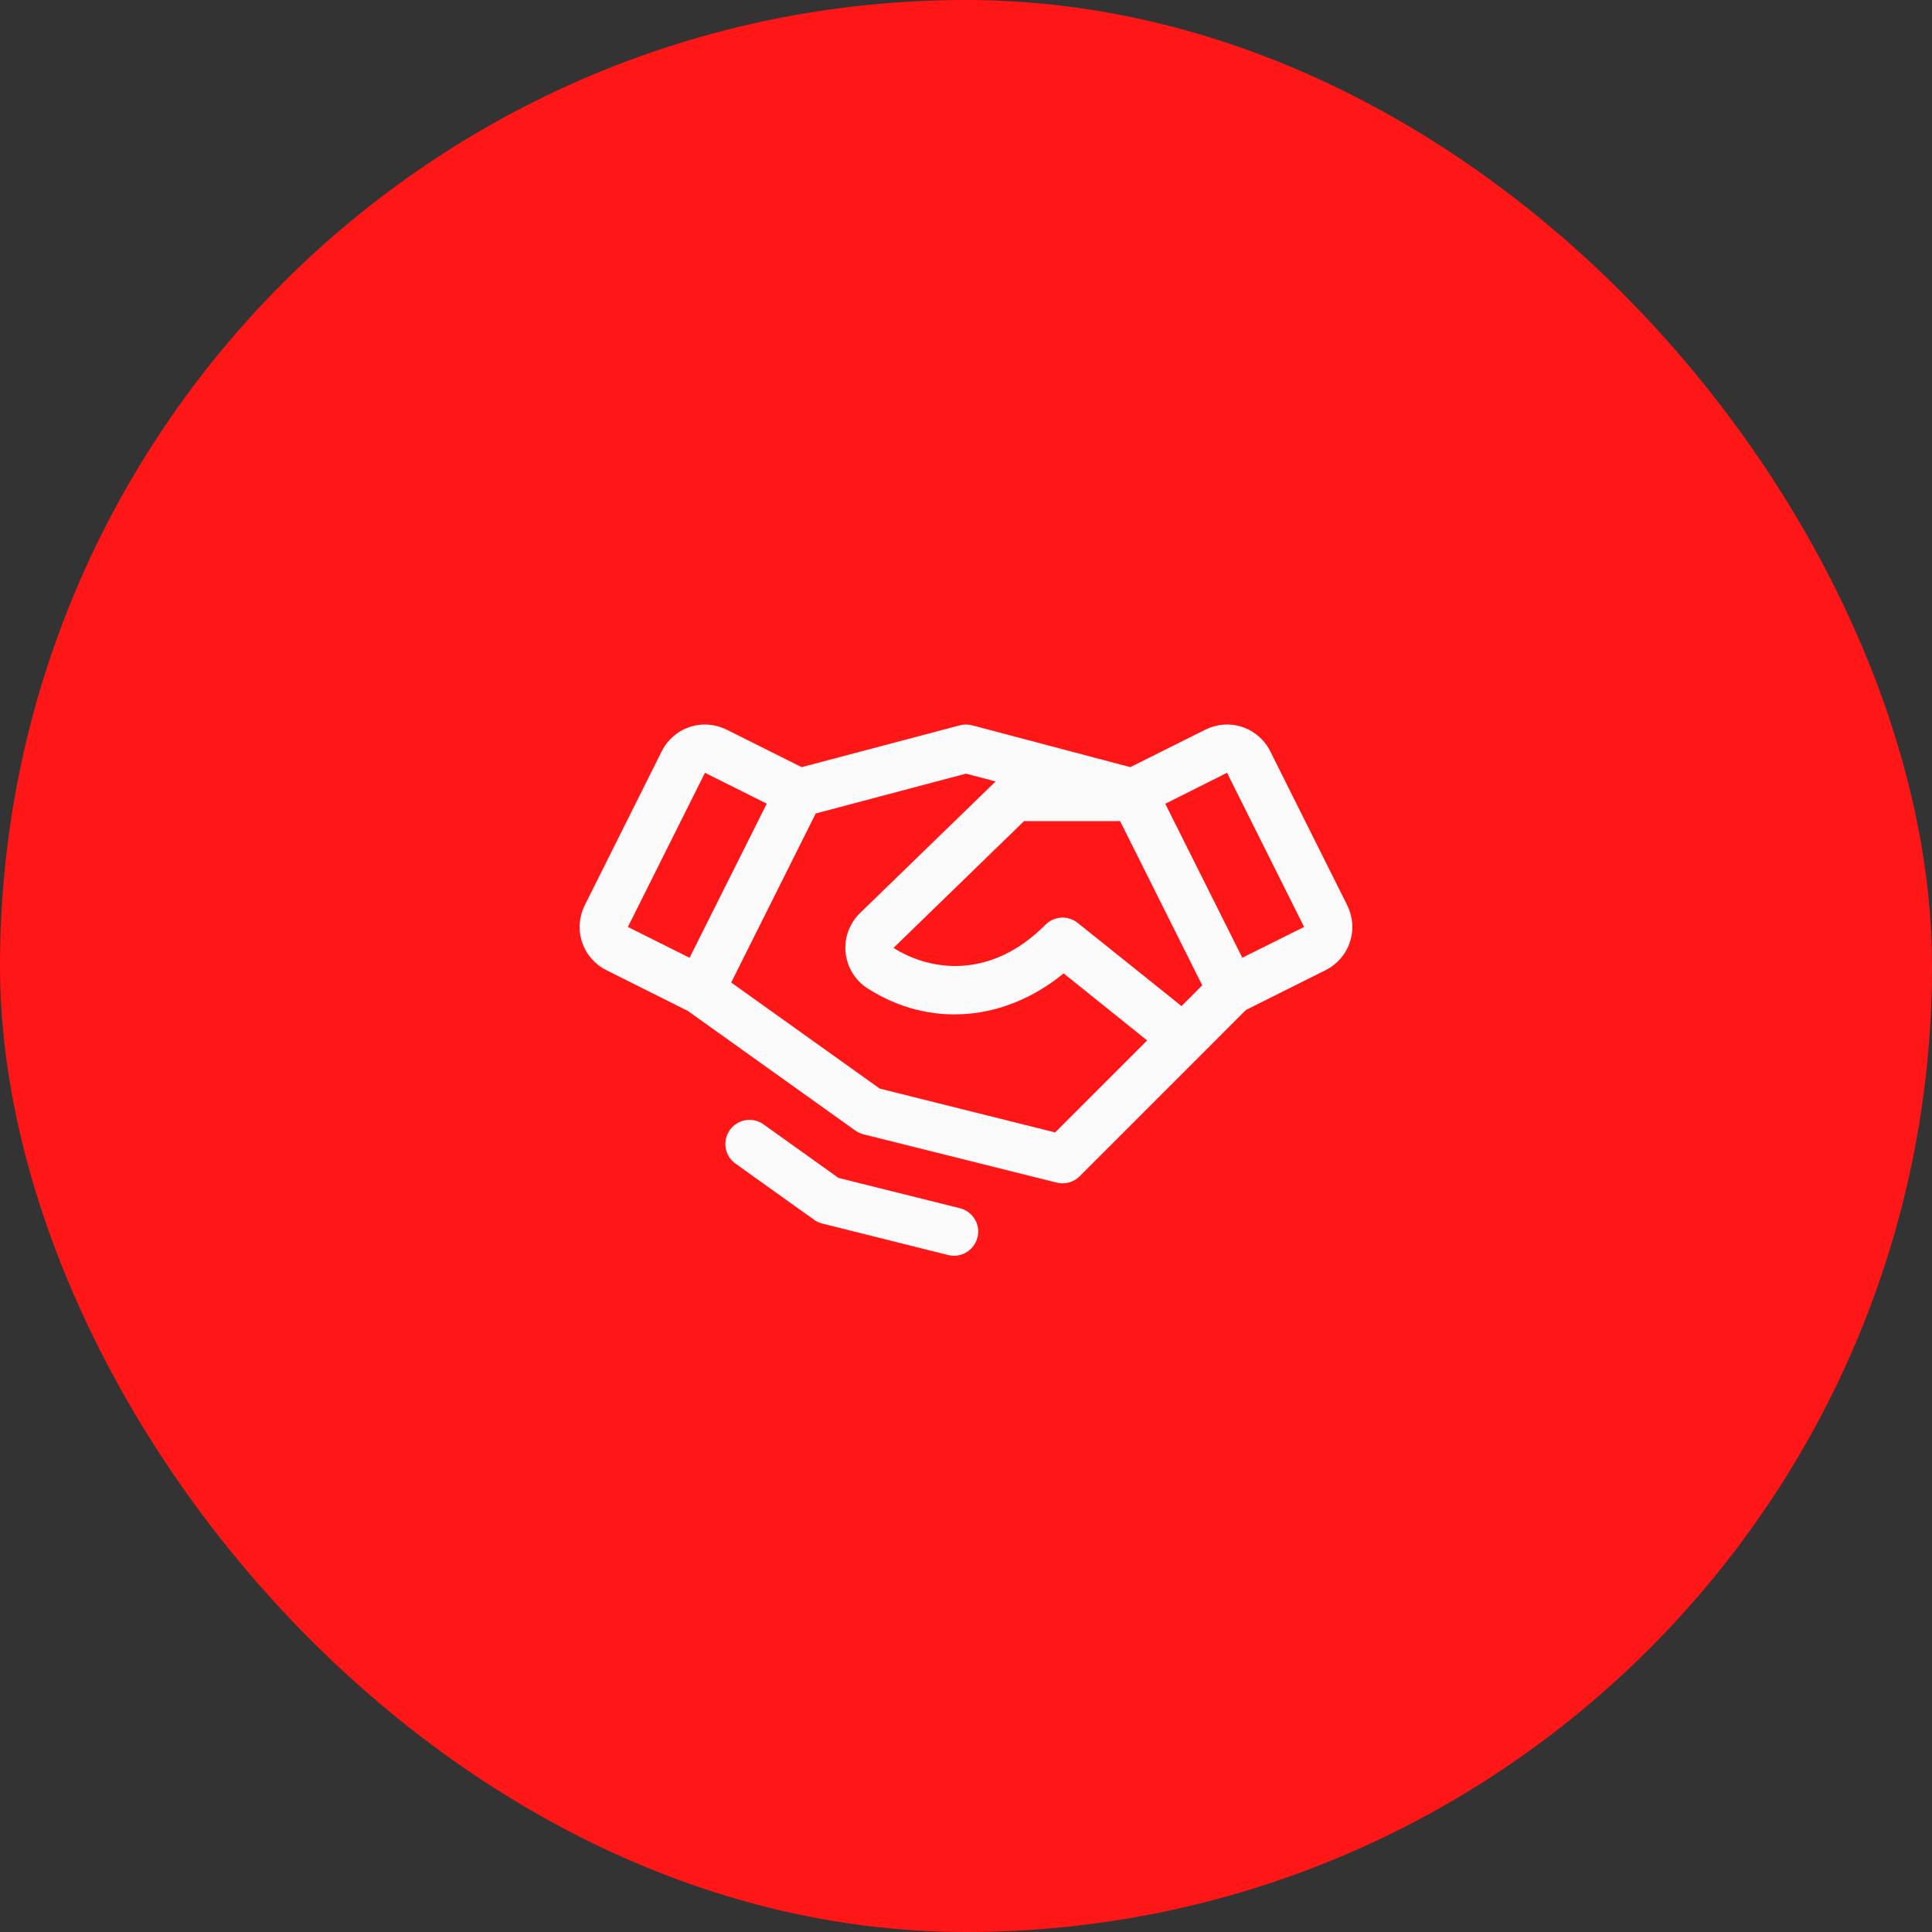 <svg xmlns="http://www.w3.org/2000/svg" width="80" height="80" viewBox="0 0 80 80" fill="none"><rect x="0" y="0" width="80" height="80" fill="#333333" stroke="none"/><rect width="80" height="80" rx="40" fill="#FF1616"></rect><path d="M55.788 37.489L52.597 31.106C52.48 30.871 52.317 30.662 52.119 30.49C51.92 30.318 51.69 30.186 51.441 30.104C51.191 30.02 50.928 29.987 50.666 30.006C50.404 30.025 50.149 30.095 49.914 30.212L46.805 31.766L40.256 30.034C40.088 29.99 39.912 29.99 39.744 30.034L33.195 31.766L30.086 30.212C29.851 30.095 29.596 30.025 29.334 30.006C29.072 29.987 28.808 30.02 28.559 30.104C28.31 30.186 28.08 30.318 27.881 30.49C27.683 30.662 27.52 30.871 27.402 31.106L24.212 37.487C24.095 37.722 24.025 37.978 24.006 38.24C23.987 38.502 24.02 38.765 24.104 39.014C24.186 39.264 24.318 39.494 24.49 39.693C24.662 39.891 24.871 40.054 25.106 40.171L28.481 41.86L35.417 46.814C35.52 46.886 35.635 46.94 35.756 46.97L43.756 48.97C43.924 49.012 44.099 49.01 44.266 48.964C44.432 48.918 44.584 48.83 44.706 48.708L51.59 41.822L54.892 40.171C55.367 39.934 55.727 39.518 55.895 39.015C56.062 38.512 56.023 37.963 55.786 37.489H55.788ZM48.926 41.66L44.625 38.215C44.432 38.061 44.189 37.983 43.943 37.997C43.696 38.011 43.464 38.116 43.29 38.291C41.064 40.534 38.583 40.25 37 39.25L42.405 34H46.381L49.782 40.801L48.926 41.66ZM29.191 32L31.75 33.278L28.554 39.659L26 38.383L29.191 32ZM43.691 46.891L36.428 45.076L30.277 40.684L33.778 33.684L40 32.035L41.225 32.359L35.6 37.819L35.59 37.83C35.378 38.042 35.217 38.298 35.117 38.581C35.018 38.863 34.983 39.164 35.016 39.462C35.049 39.76 35.148 40.046 35.306 40.301C35.464 40.555 35.677 40.77 35.93 40.931C38.5 42.572 41.601 42.306 44.044 40.306L47.5 43.083L43.691 46.891ZM51.441 39.657L48.251 33.282L50.809 32L54 38.383L51.441 39.657ZM40.472 51.241C40.419 51.457 40.294 51.649 40.118 51.786C39.943 51.924 39.727 51.998 39.504 51.999C39.422 51.999 39.34 51.989 39.26 51.969L34.051 50.666C33.929 50.636 33.815 50.583 33.712 50.51L30.419 48.157C30.216 47.998 30.083 47.767 30.046 47.513C30.01 47.258 30.073 46.999 30.223 46.789C30.373 46.58 30.598 46.436 30.851 46.388C31.104 46.341 31.365 46.392 31.581 46.532L34.72 48.775L39.75 50.03C40.007 50.094 40.228 50.258 40.365 50.486C40.501 50.713 40.542 50.985 40.477 51.242L40.472 51.241Z" fill="#FAFAFA"></path></svg>
